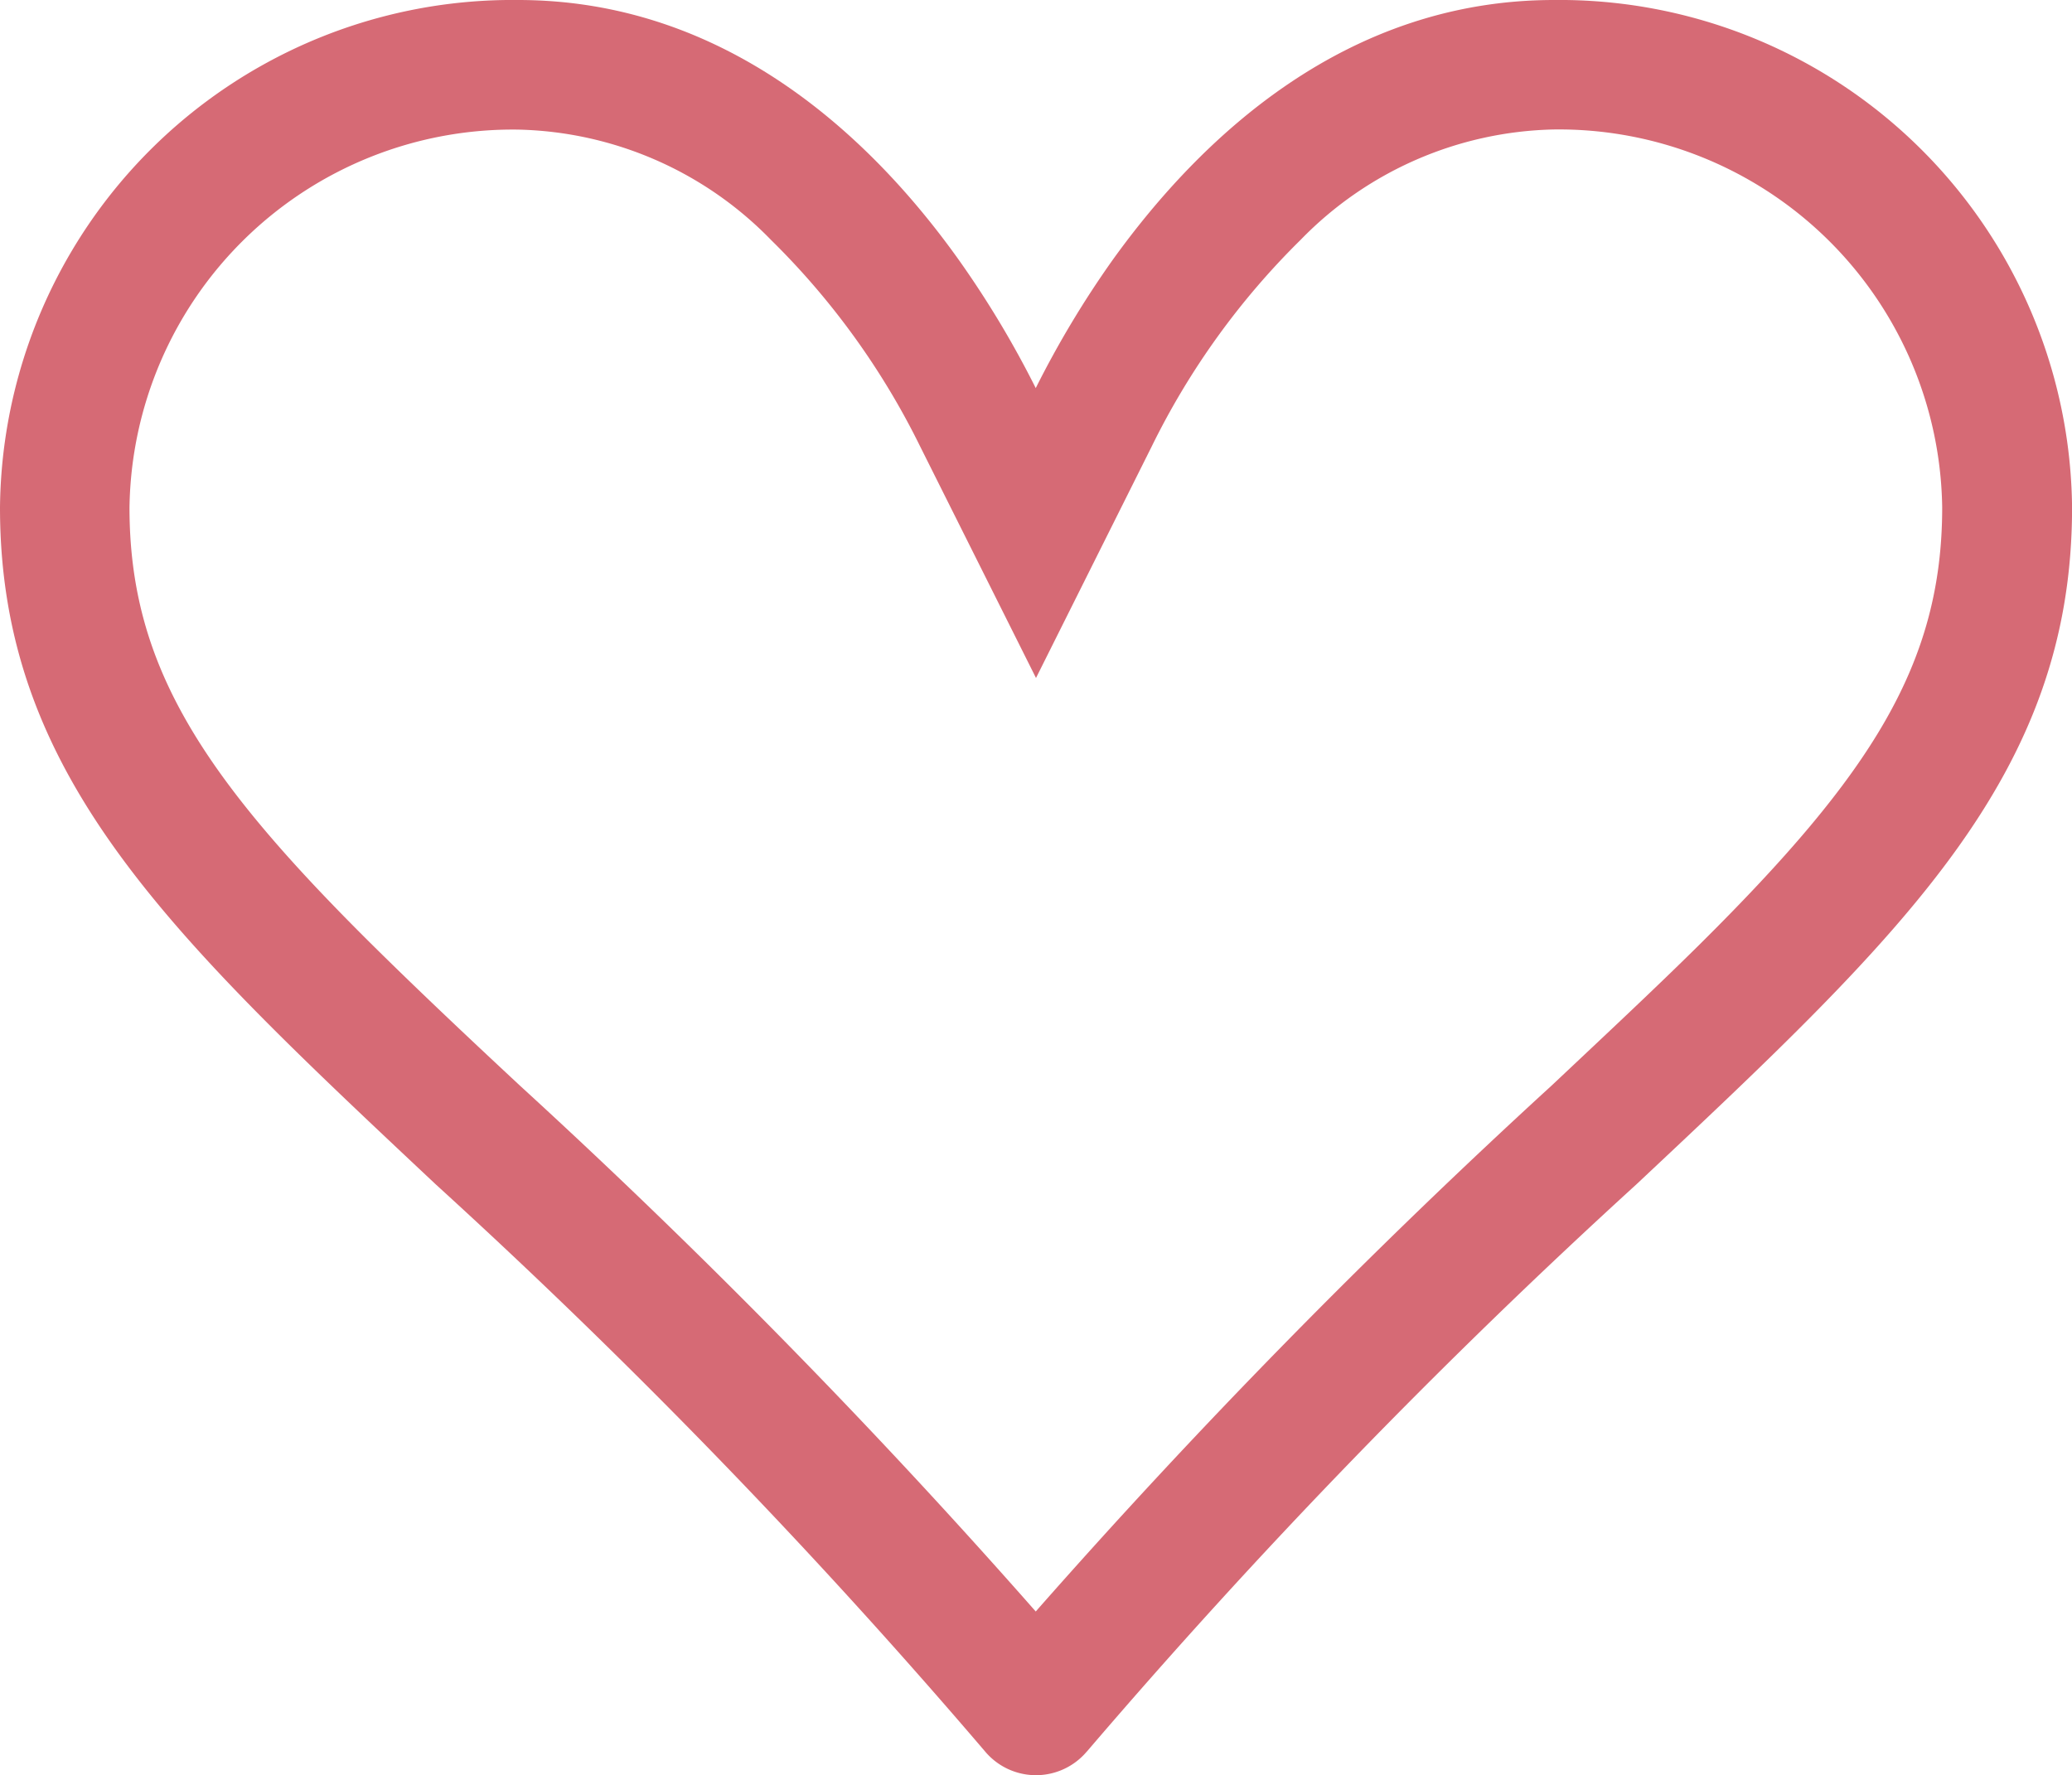 <svg xmlns="http://www.w3.org/2000/svg" width="32.338" height="27.71" viewBox="0 0 32.338 27.71"><script xmlns=""/><path d="M16.169,11.583l1.807-3.616A11.851,11.851,0,0,1,20.3,4.743a5.673,5.673,0,0,1,3.949-1.722,5.984,5.984,0,0,1,6.063,5.9c0,2.448-1.12,4.176-3.775,6.811-.681.675-1.457,1.4-2.316,2.209a106.369,106.369,0,0,0-8.056,8.214,106.369,106.369,0,0,0-8.056-8.214c-.859-.8-1.637-1.536-2.316-2.209C3.141,13.1,2.021,11.371,2.021,8.923a5.984,5.984,0,0,1,6.063-5.9,5.673,5.673,0,0,1,3.949,1.722,11.851,11.851,0,0,1,2.328,3.224Zm.792,16.759a1.037,1.037,0,0,1-1.585,0A98.6,98.6,0,0,0,6.8,19.487C2.627,15.568,0,13.1,0,8.923A8,8,0,0,1,8.085,1c3.234,0,5.5,2.122,6.88,4.058a15.258,15.258,0,0,1,1.2,2,15.259,15.259,0,0,1,1.2-2C18.758,3.12,21.02,1,24.254,1a8,8,0,0,1,8.085,7.923c0,4.182-2.627,6.646-6.8,10.565a99.364,99.364,0,0,0-8.576,8.853Z" transform="translate(0 -1)" fill="#d66a75" fill-rule="evenodd"/></svg>